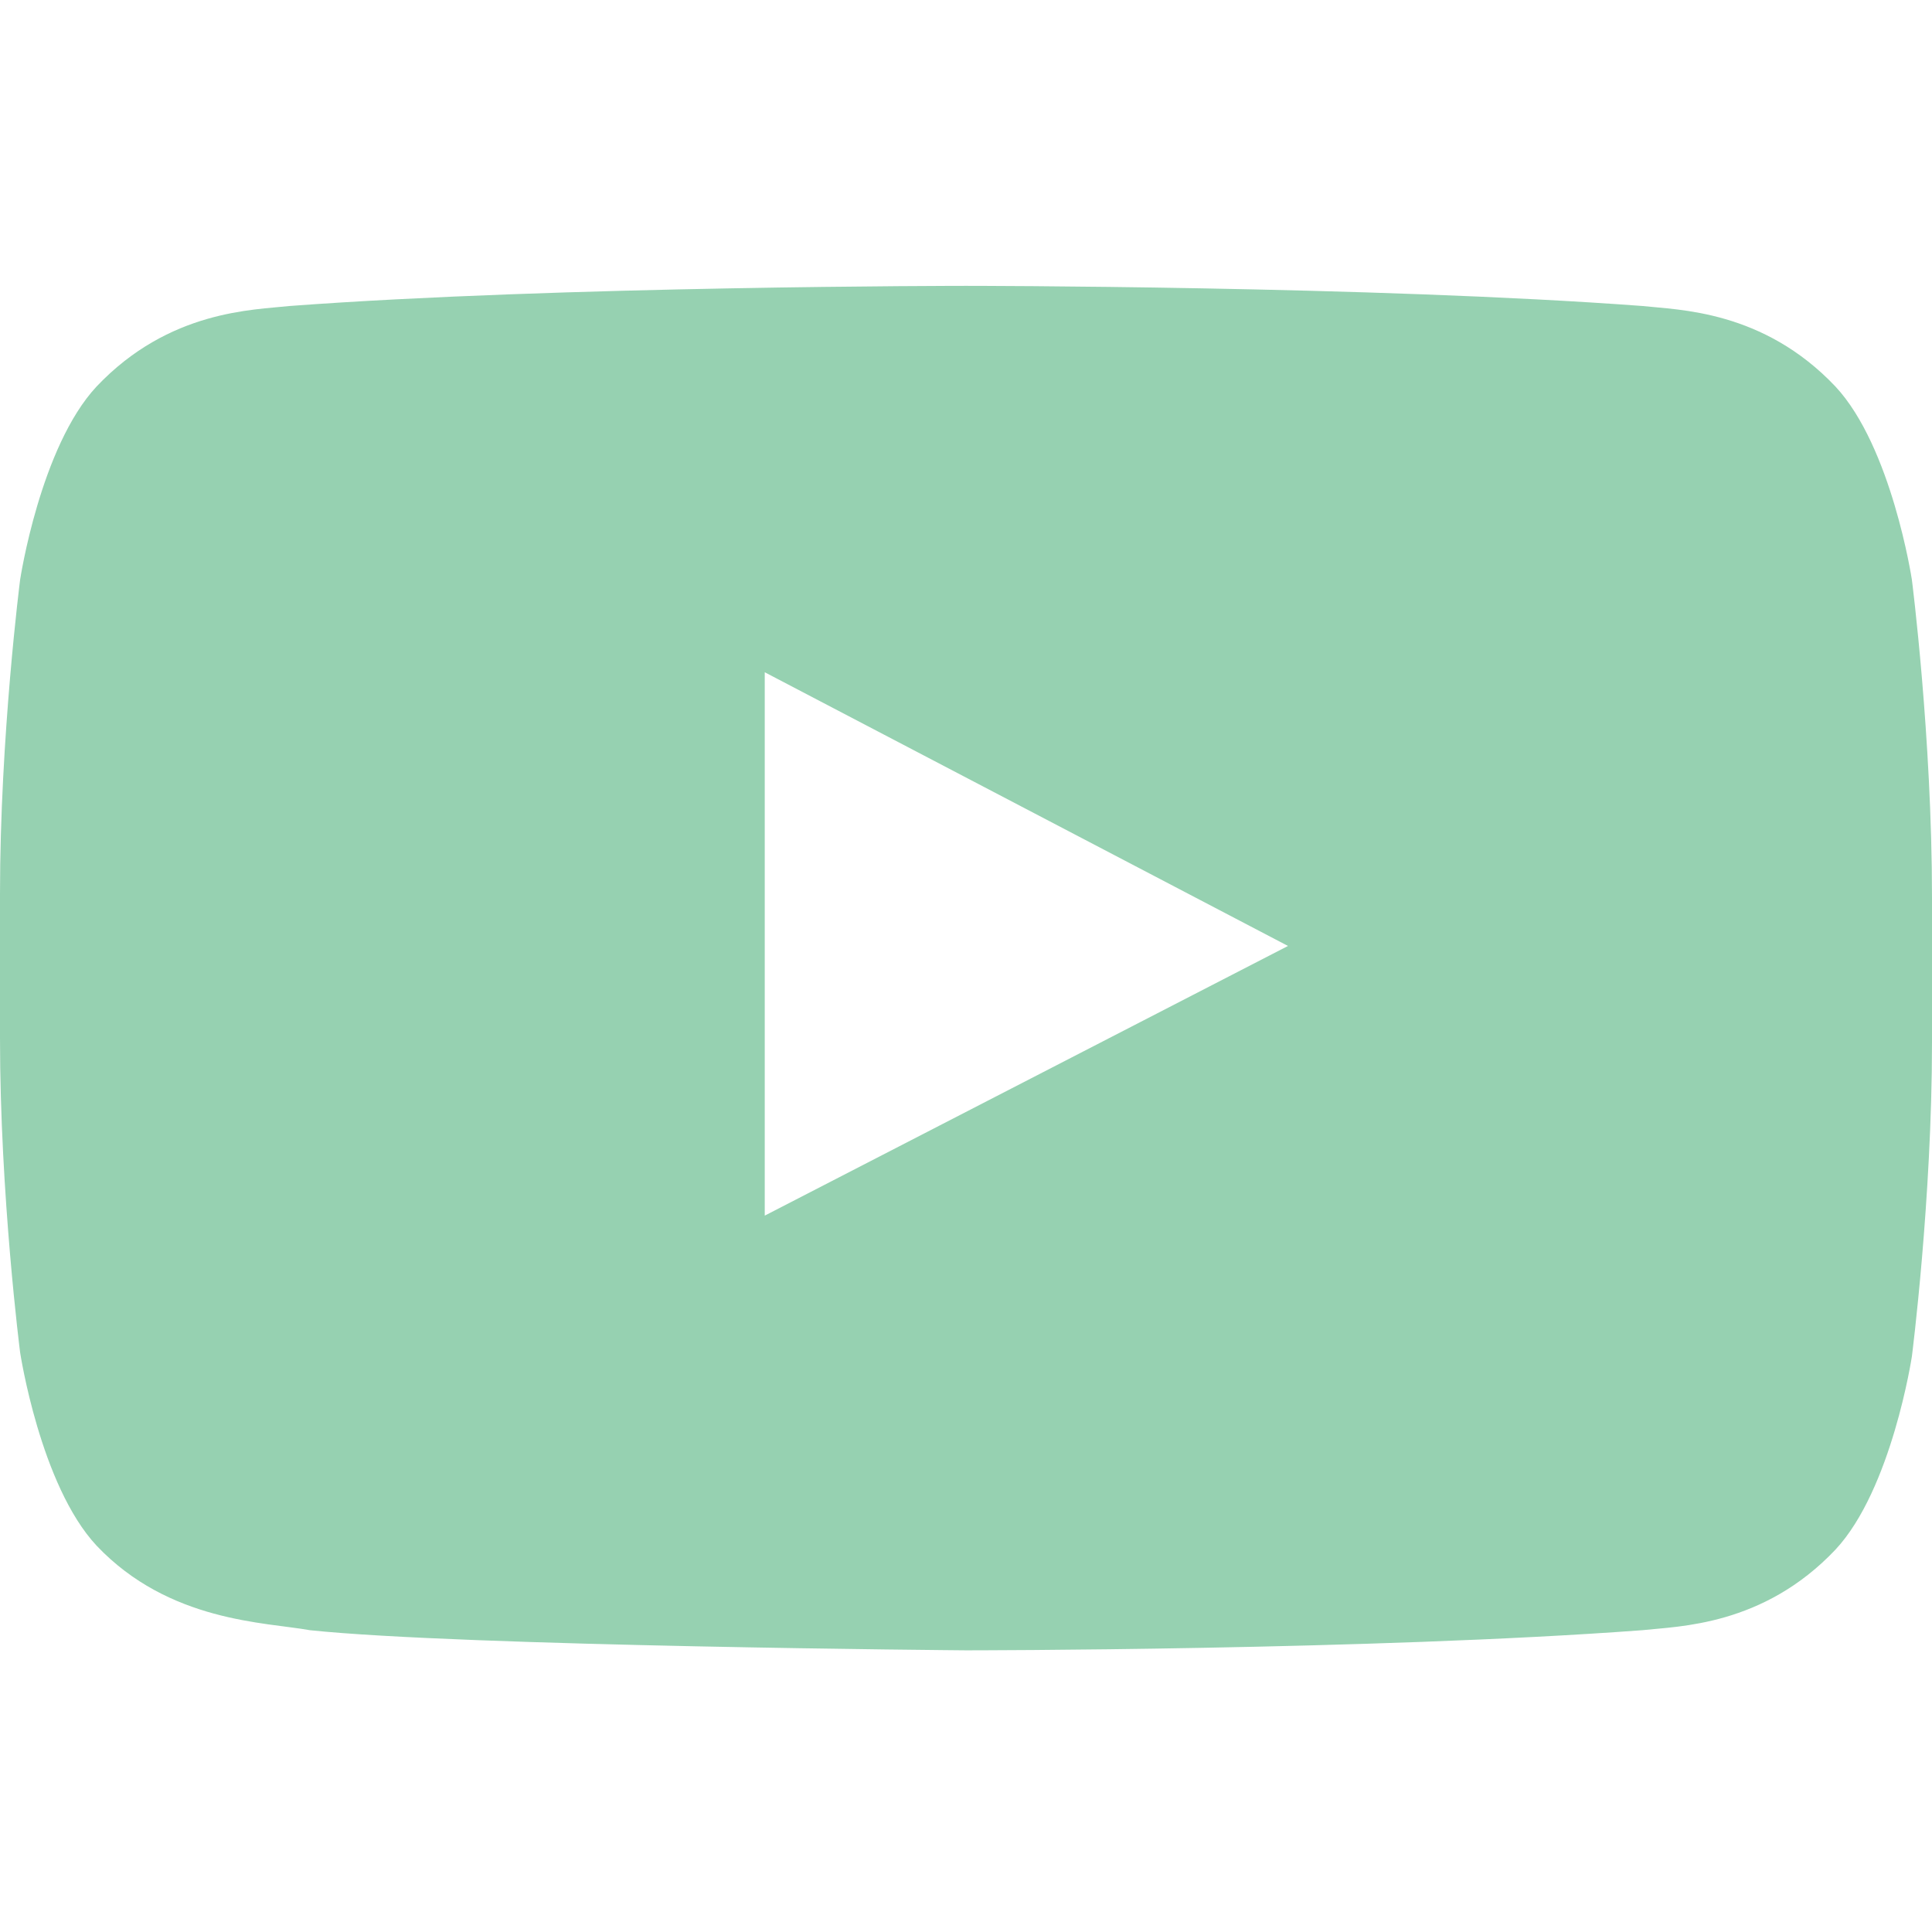 <svg width="24" height="24" viewBox="0 0 24 24" fill="none" xmlns="http://www.w3.org/2000/svg">
<path d="M23.75 7.201C23.75 7.201 23.5 5.551 22.8 4.801C21.9 3.851 20.85 3.851 20.4 3.801C17.05 3.551 12 3.551 12 3.551C12 3.551 6.95 3.551 3.6 3.801C3.15 3.851 2.1 3.851 1.2 4.801C0.5 5.551 0.25 7.201 0.25 7.201C0.25 7.201 0 9.151 0 11.101V12.901C0 14.851 0.25 16.801 0.25 16.801C0.25 16.801 0.5 18.451 1.2 19.201C2.1 20.151 3.3 20.151 3.85 20.251C5.75 20.451 12 20.501 12 20.501C12 20.501 17.05 20.501 20.4 20.251C20.85 20.201 21.9 20.201 22.8 19.251C23.5 18.501 23.75 16.851 23.75 16.851C23.75 16.851 24 14.901 24 12.951V11.151C24 9.151 23.75 7.201 23.75 7.201ZM9.5 15.101V8.351L16 11.751L9.5 15.101Z" fill="#96D1B1"/>
</svg>
